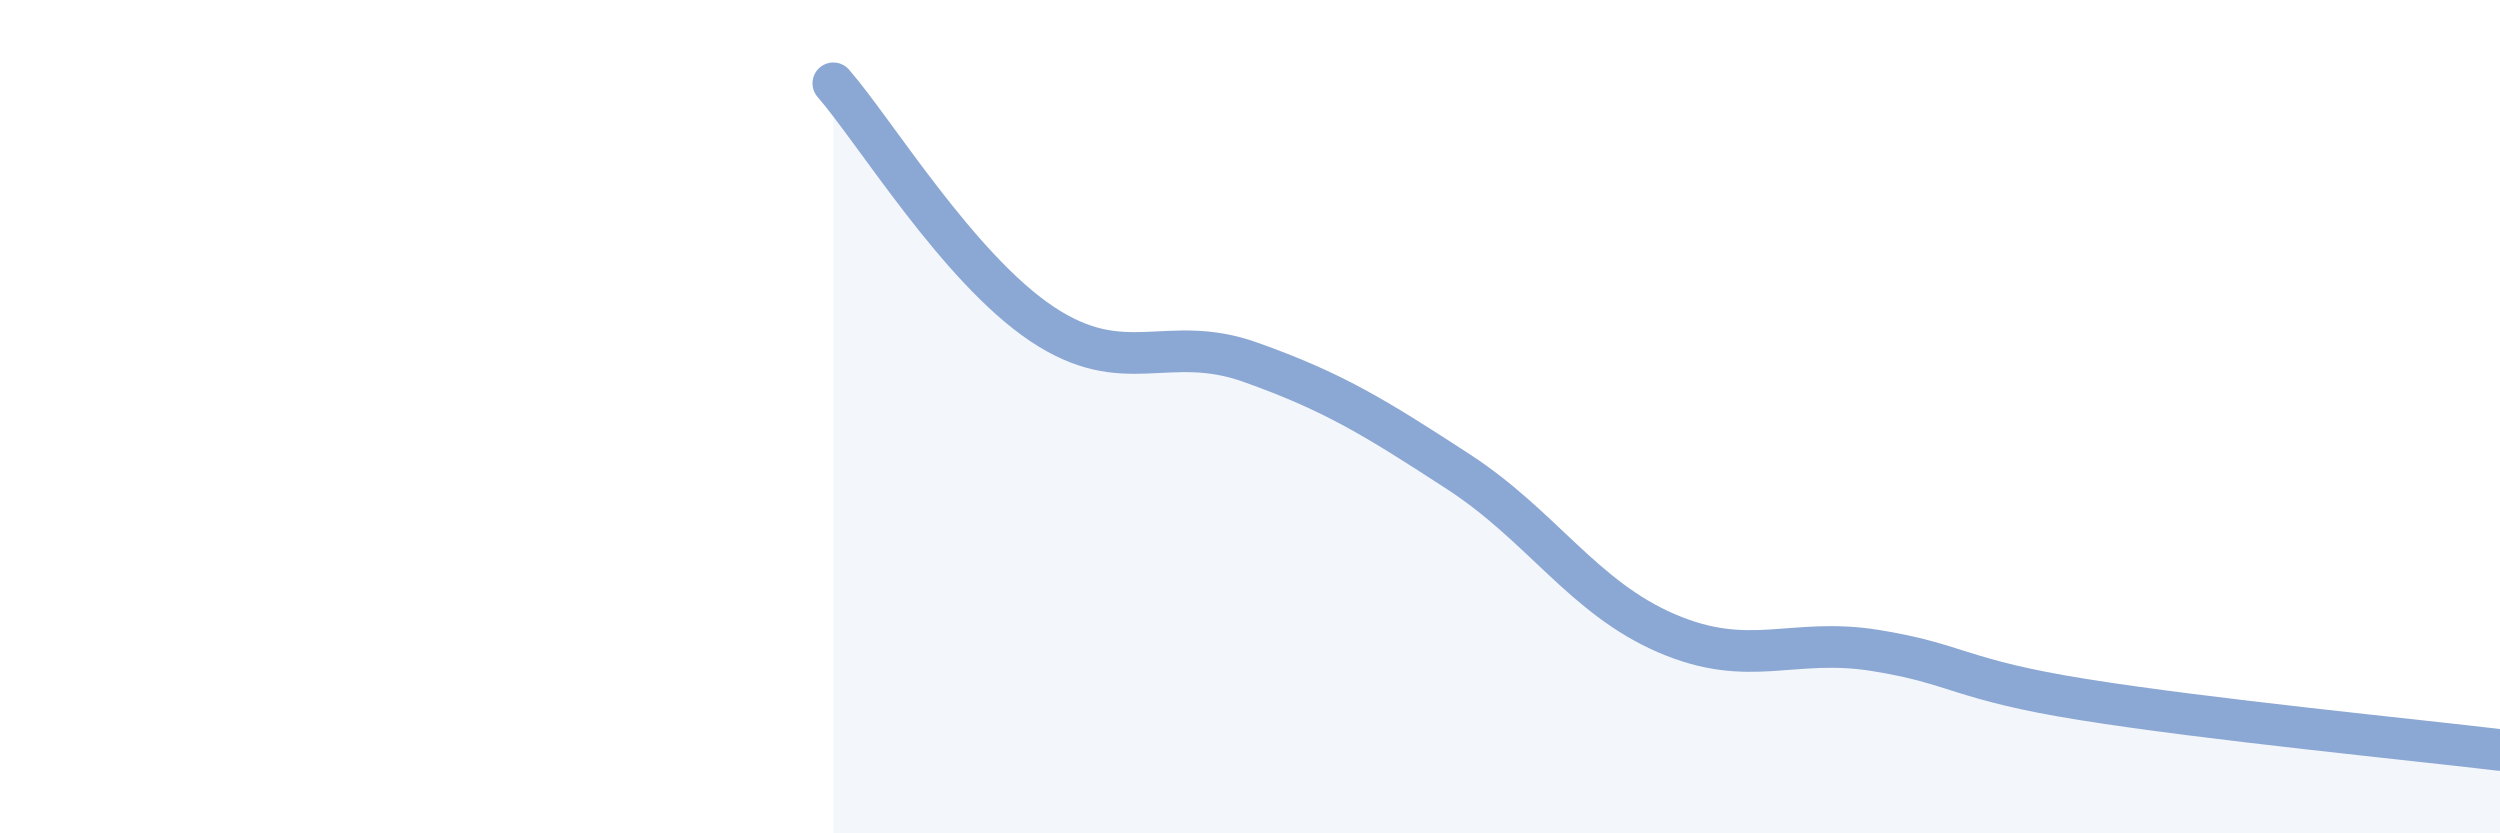 
    <svg width="60" height="20" viewBox="0 0 60 20" xmlns="http://www.w3.org/2000/svg">
      <path
        d="M 20,2 C 21,3.15 23,6.43 25,7.77 C 27,9.11 28,7.98 30,8.69 C 32,9.4 33,10.02 35,11.32 C 37,12.62 38,14.34 40,15.2 C 42,16.06 43,15.29 45,15.61 C 47,15.93 47,16.31 50,16.79 C 53,17.27 58,17.76 60,18L60 20L20 20Z"
        fill="#8ba7d3"
        opacity="0.1"
        stroke-linecap="round"
        stroke-linejoin="round"
      />
      <path
        d="M 20,2 C 21,3.15 23,6.43 25,7.77 C 27,9.11 28,7.98 30,8.69 C 32,9.4 33,10.02 35,11.32 C 37,12.62 38,14.34 40,15.2 C 42,16.06 43,15.29 45,15.61 C 47,15.93 47,16.31 50,16.79 C 53,17.27 58,17.76 60,18"
        stroke="#8ba7d3"
        stroke-width="1"
        fill="none"
        stroke-linecap="round"
        stroke-linejoin="round"
      />
    </svg>
  